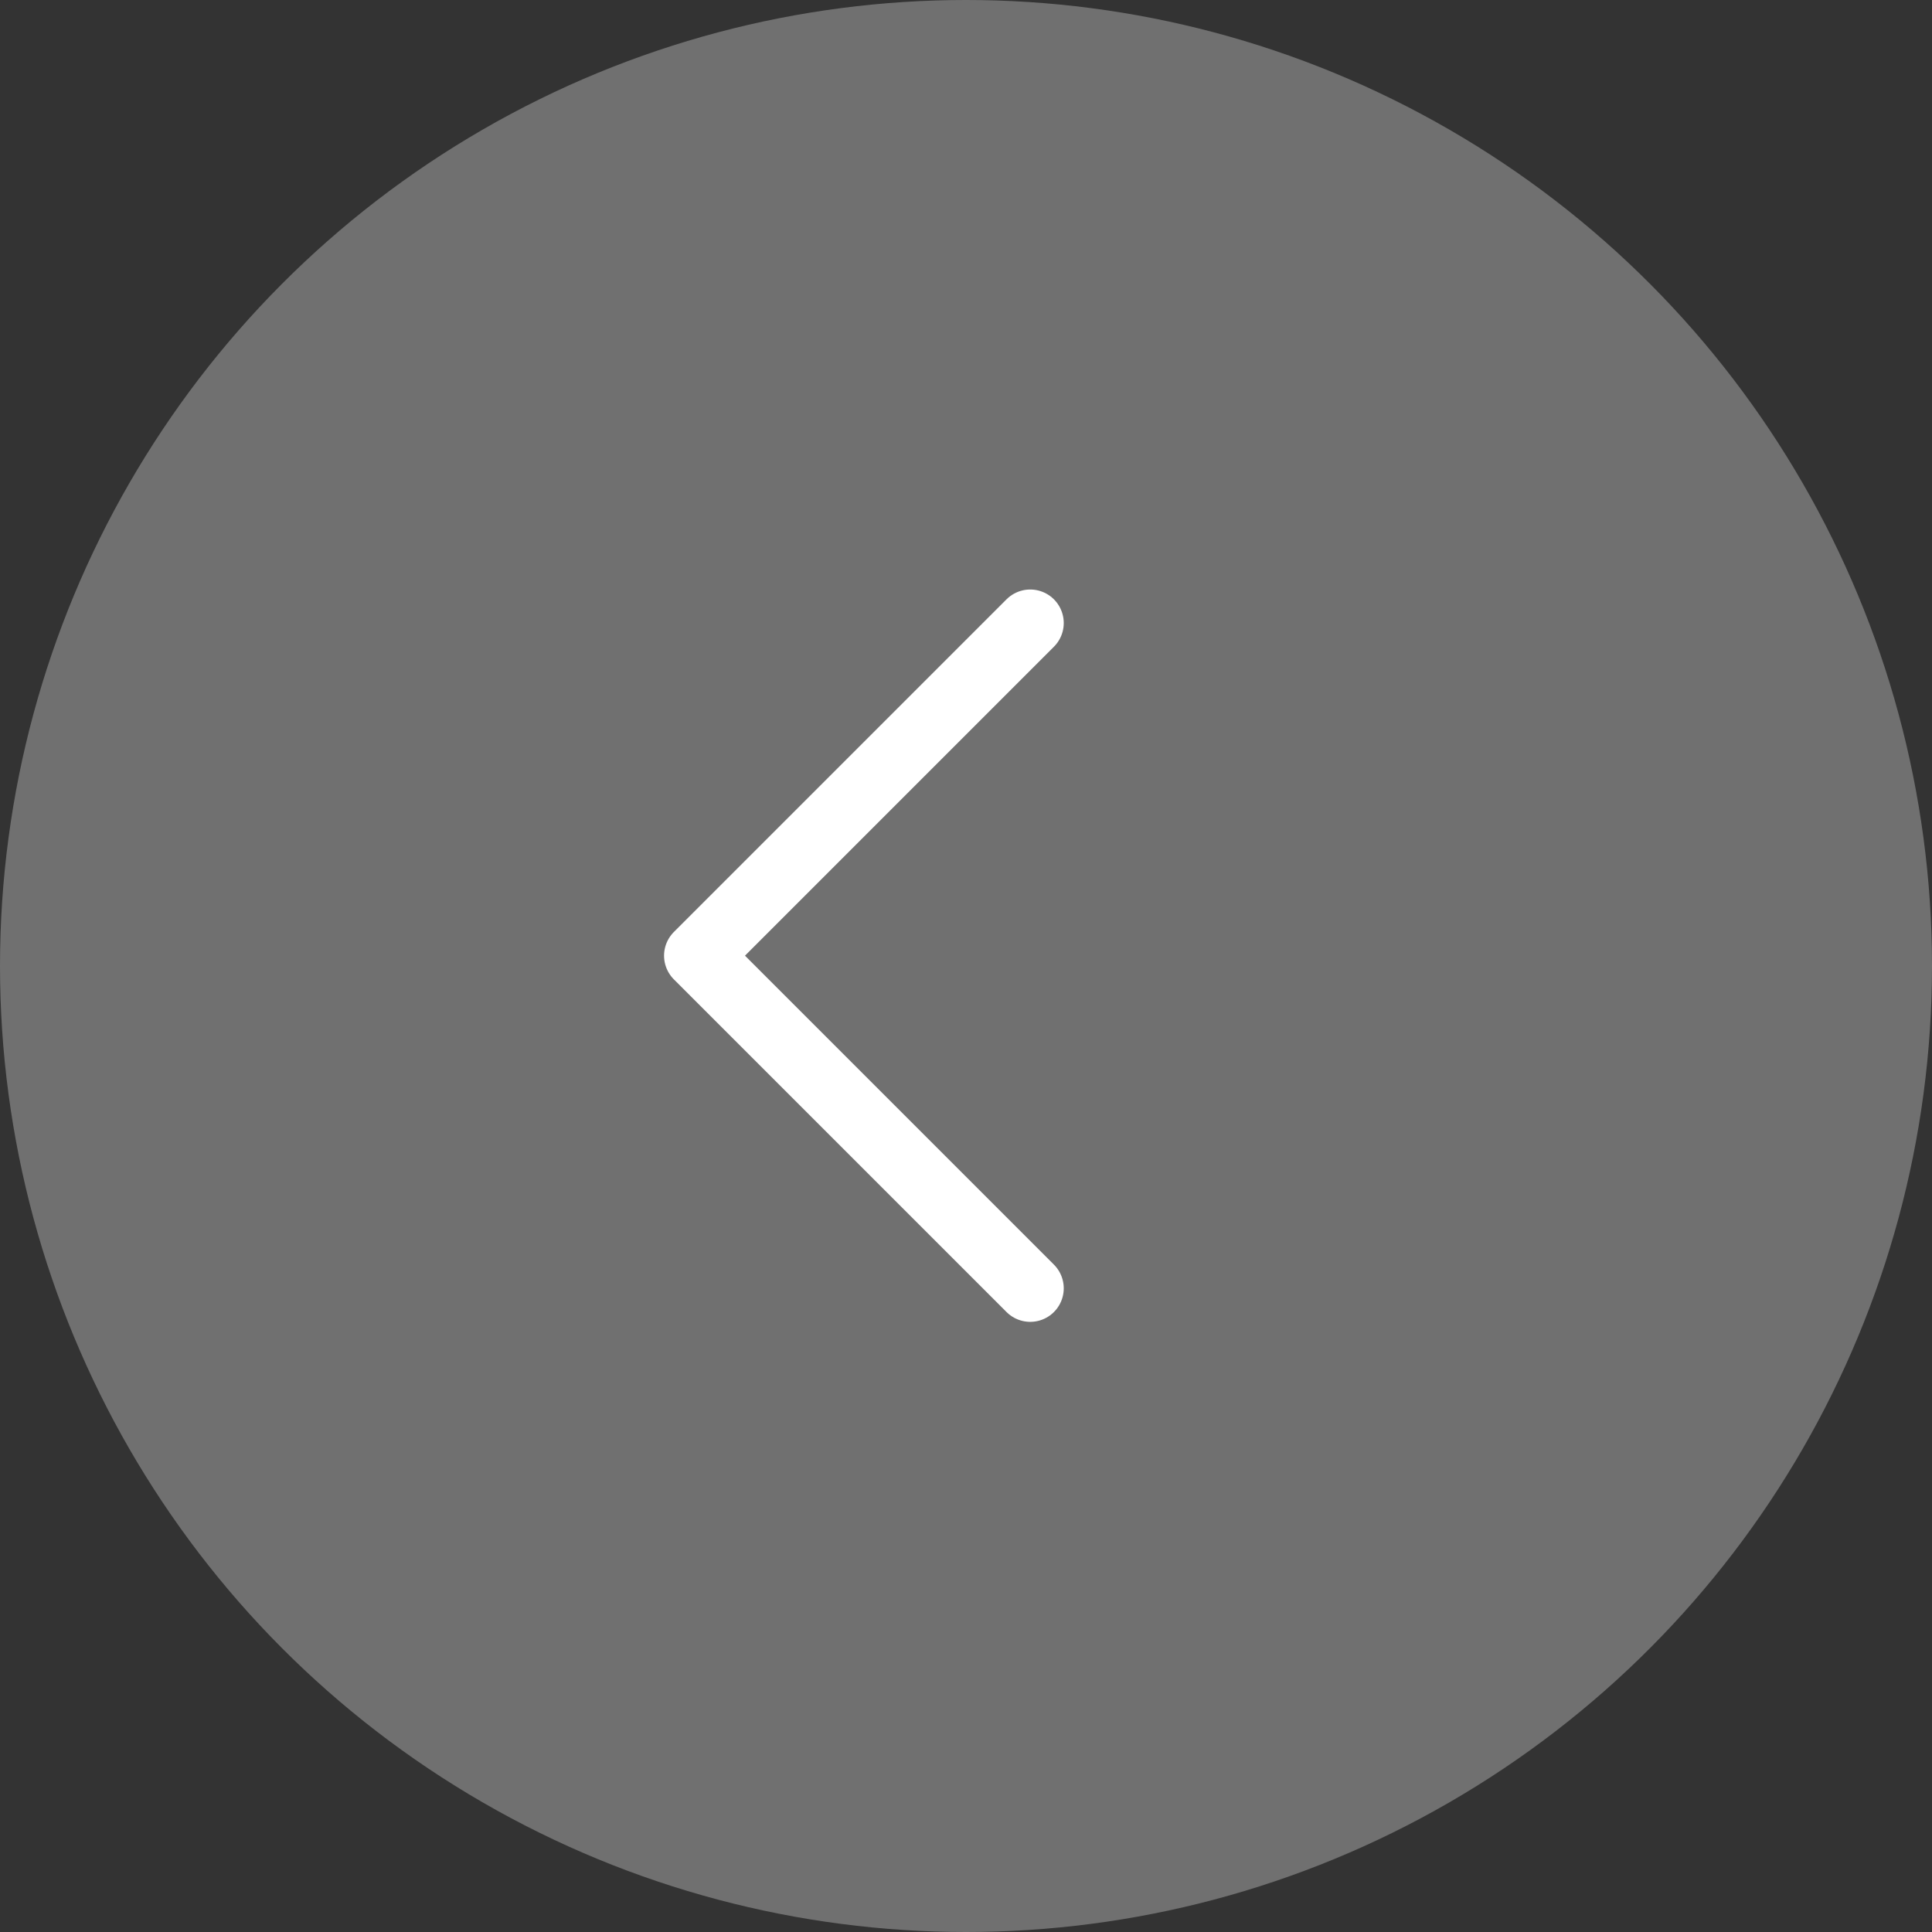 <svg xmlns="http://www.w3.org/2000/svg" width="57.638" height="57.638" viewBox="0 0 57.638 57.638">
  <rect x="0" y="0" width="57.638" height="57.638" fill="#333333" stroke="none"/>
  <g id="Group_465" data-name="Group 465" transform="translate(-504.156 -240.681)">
    <circle id="Ellipse_50" data-name="Ellipse 50" cx="28.819" cy="28.819" r="28.819" transform="translate(504.156 240.681)" fill="#fff" opacity="0.3"/>
    <path id="Path_327" data-name="Path 327" d="M534.891,279.116l-9.924-9.924,9.924-9.924" fill="none" stroke="#fff" stroke-linecap="round" stroke-linejoin="round" stroke-width="2"/>
  </g>
</svg>
